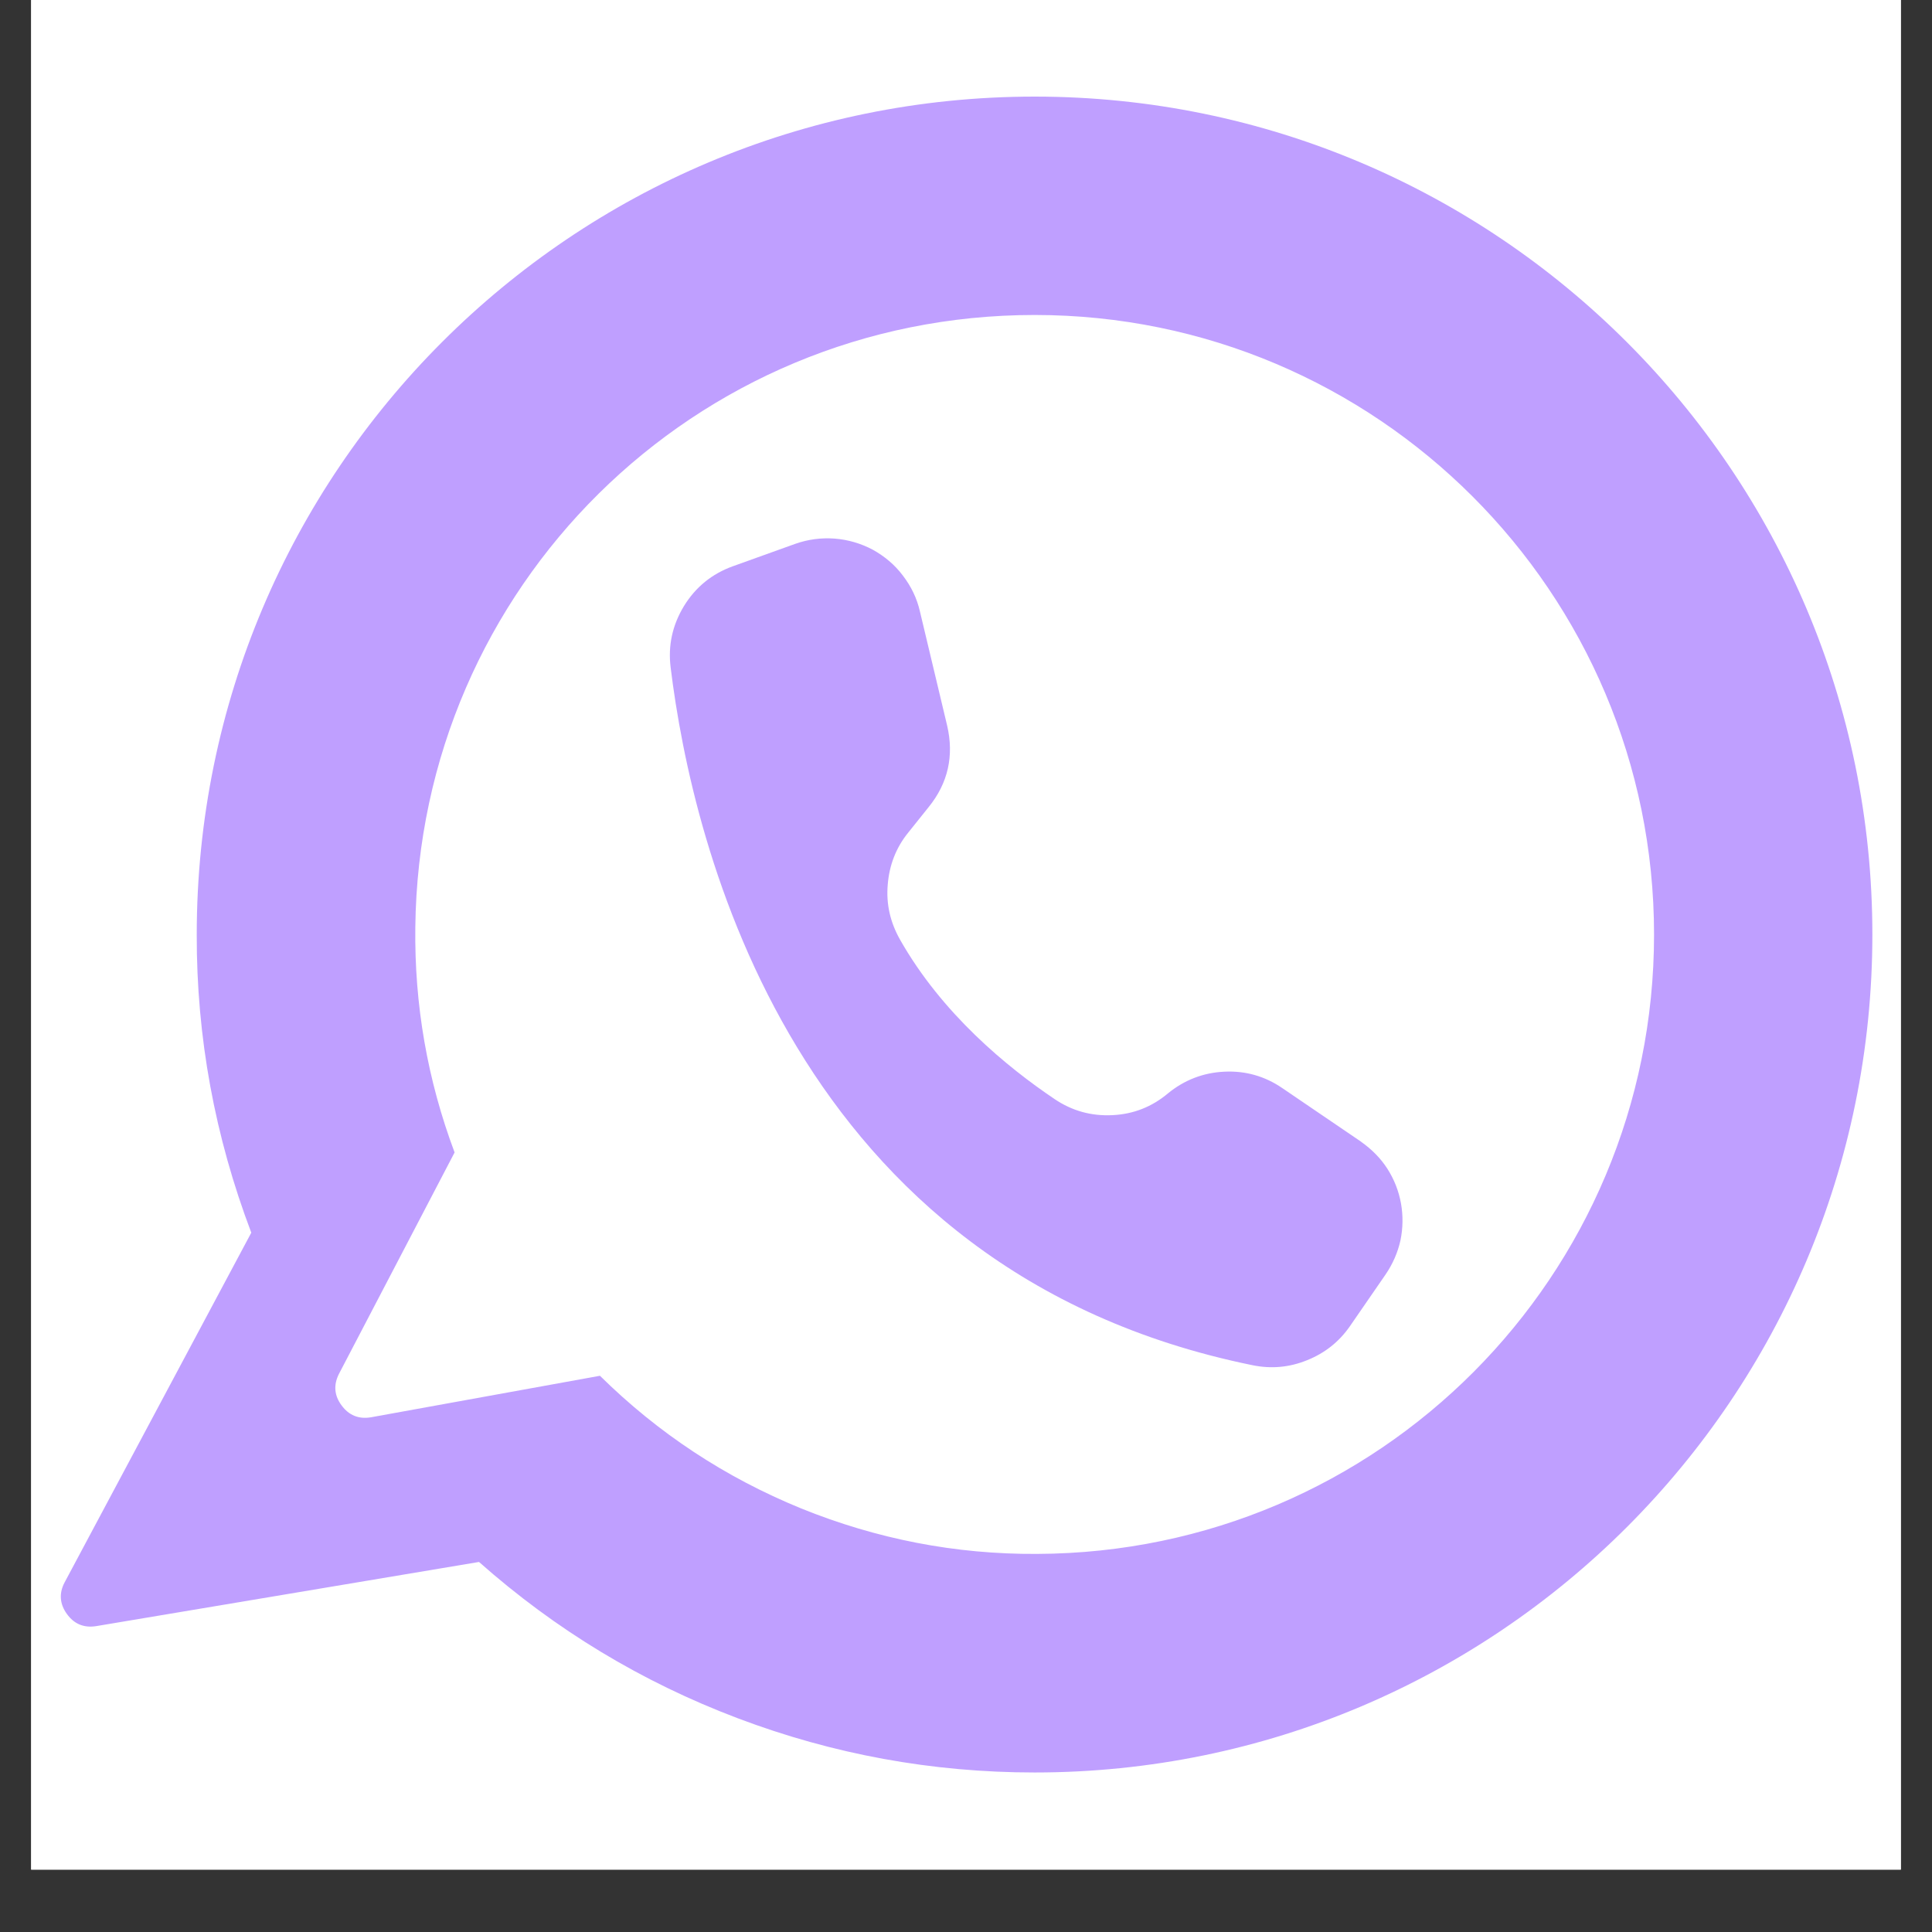 <svg xmlns="http://www.w3.org/2000/svg" xmlns:xlink="http://www.w3.org/1999/xlink" width="40" zoomAndPan="magnify" viewBox="0 0 30 30" height="40" preserveAspectRatio="xMidYMid meet" version="1.0"><rect x="0" y="0" width="30" height="30" fill="#333333" stroke="none"/><defs><clipPath id="55c52cfd22"><path d="M 0.484 0 L 29.516 0 L 29.516 29.031 L 0.484 29.031 Z M 0.484 0 " clip-rule="nonzero"/></clipPath><clipPath id="2ca7a4ba9b"><path d="M 0.91 1.5 L 29.215 1.5 L 29.215 27.629 L 0.91 27.629 Z M 0.91 1.5 " clip-rule="nonzero"/></clipPath></defs><g clip-path="url(#55c52cfd22)"><path fill="#ffffff" d="M 0.484 0 L 29.516 0 L 29.516 29.031 L 0.484 29.031 Z M 0.484 0 " fill-opacity="1" fill-rule="nonzero"/><path fill="#ffffff" d="M 0.484 0 L 29.516 0 L 29.516 29.031 L 0.484 29.031 Z M 0.484 0 " fill-opacity="1" fill-rule="nonzero"/></g><g clip-path="url(#2ca7a4ba9b)"><path fill="#bf9fff" d="M 16.066 1.5 C 8.879 1.5 3.055 7.324 3.055 14.512 C 3.051 16.105 3.336 17.648 3.902 19.141 L 1.004 24.57 C 0.914 24.738 0.926 24.906 1.039 25.062 C 1.152 25.219 1.305 25.281 1.496 25.25 L 7.438 24.254 C 8.629 25.309 9.965 26.117 11.453 26.68 C 12.938 27.242 14.477 27.523 16.066 27.523 C 23.25 27.523 29.074 21.695 29.074 14.512 C 29.074 7.332 23.246 1.5 16.066 1.5 Z M 16.102 24.129 C 14.836 24.137 13.613 23.898 12.438 23.422 C 11.262 22.941 10.223 22.258 9.316 21.363 L 5.758 22.008 C 5.57 22.039 5.418 21.977 5.305 21.824 C 5.191 21.672 5.176 21.508 5.262 21.336 L 7.059 17.895 C 6.637 16.77 6.434 15.602 6.449 14.398 C 6.508 9.117 10.781 4.891 16.066 4.891 C 21.375 4.891 25.684 9.199 25.684 14.512 C 25.684 19.816 21.41 24.109 16.102 24.129 Z M 16.102 24.129 " fill-opacity="1" fill-rule="nonzero"/></g><path fill="#bf9fff" d="M 14.707 11.266 L 14.285 9.496 C 14.238 9.289 14.148 9.105 14.02 8.938 C 13.895 8.77 13.734 8.637 13.551 8.535 C 13.367 8.438 13.168 8.379 12.957 8.363 C 12.75 8.348 12.547 8.375 12.348 8.445 L 11.379 8.793 C 11.055 8.91 10.801 9.117 10.621 9.41 C 10.441 9.707 10.371 10.023 10.414 10.367 C 10.75 13.109 12.305 19.742 19.449 21.199 C 19.738 21.258 20.02 21.234 20.297 21.121 C 20.57 21.012 20.793 20.836 20.961 20.594 L 21.516 19.789 C 21.625 19.629 21.703 19.453 21.746 19.262 C 21.785 19.07 21.789 18.879 21.754 18.684 C 21.719 18.492 21.648 18.312 21.543 18.148 C 21.438 17.984 21.301 17.848 21.141 17.734 C 21.137 17.73 21.137 17.73 21.133 17.727 L 19.91 16.895 C 19.641 16.711 19.34 16.625 19.012 16.641 C 18.684 16.656 18.391 16.77 18.137 16.977 C 17.887 17.188 17.598 17.301 17.273 17.316 C 16.945 17.332 16.648 17.25 16.375 17.066 C 15.633 16.566 14.625 15.738 13.973 14.586 C 13.824 14.32 13.758 14.039 13.785 13.734 C 13.809 13.434 13.914 13.16 14.105 12.926 L 14.418 12.535 C 14.723 12.16 14.816 11.734 14.707 11.266 Z M 14.707 11.266 " fill-opacity="1" fill-rule="nonzero"/></svg>